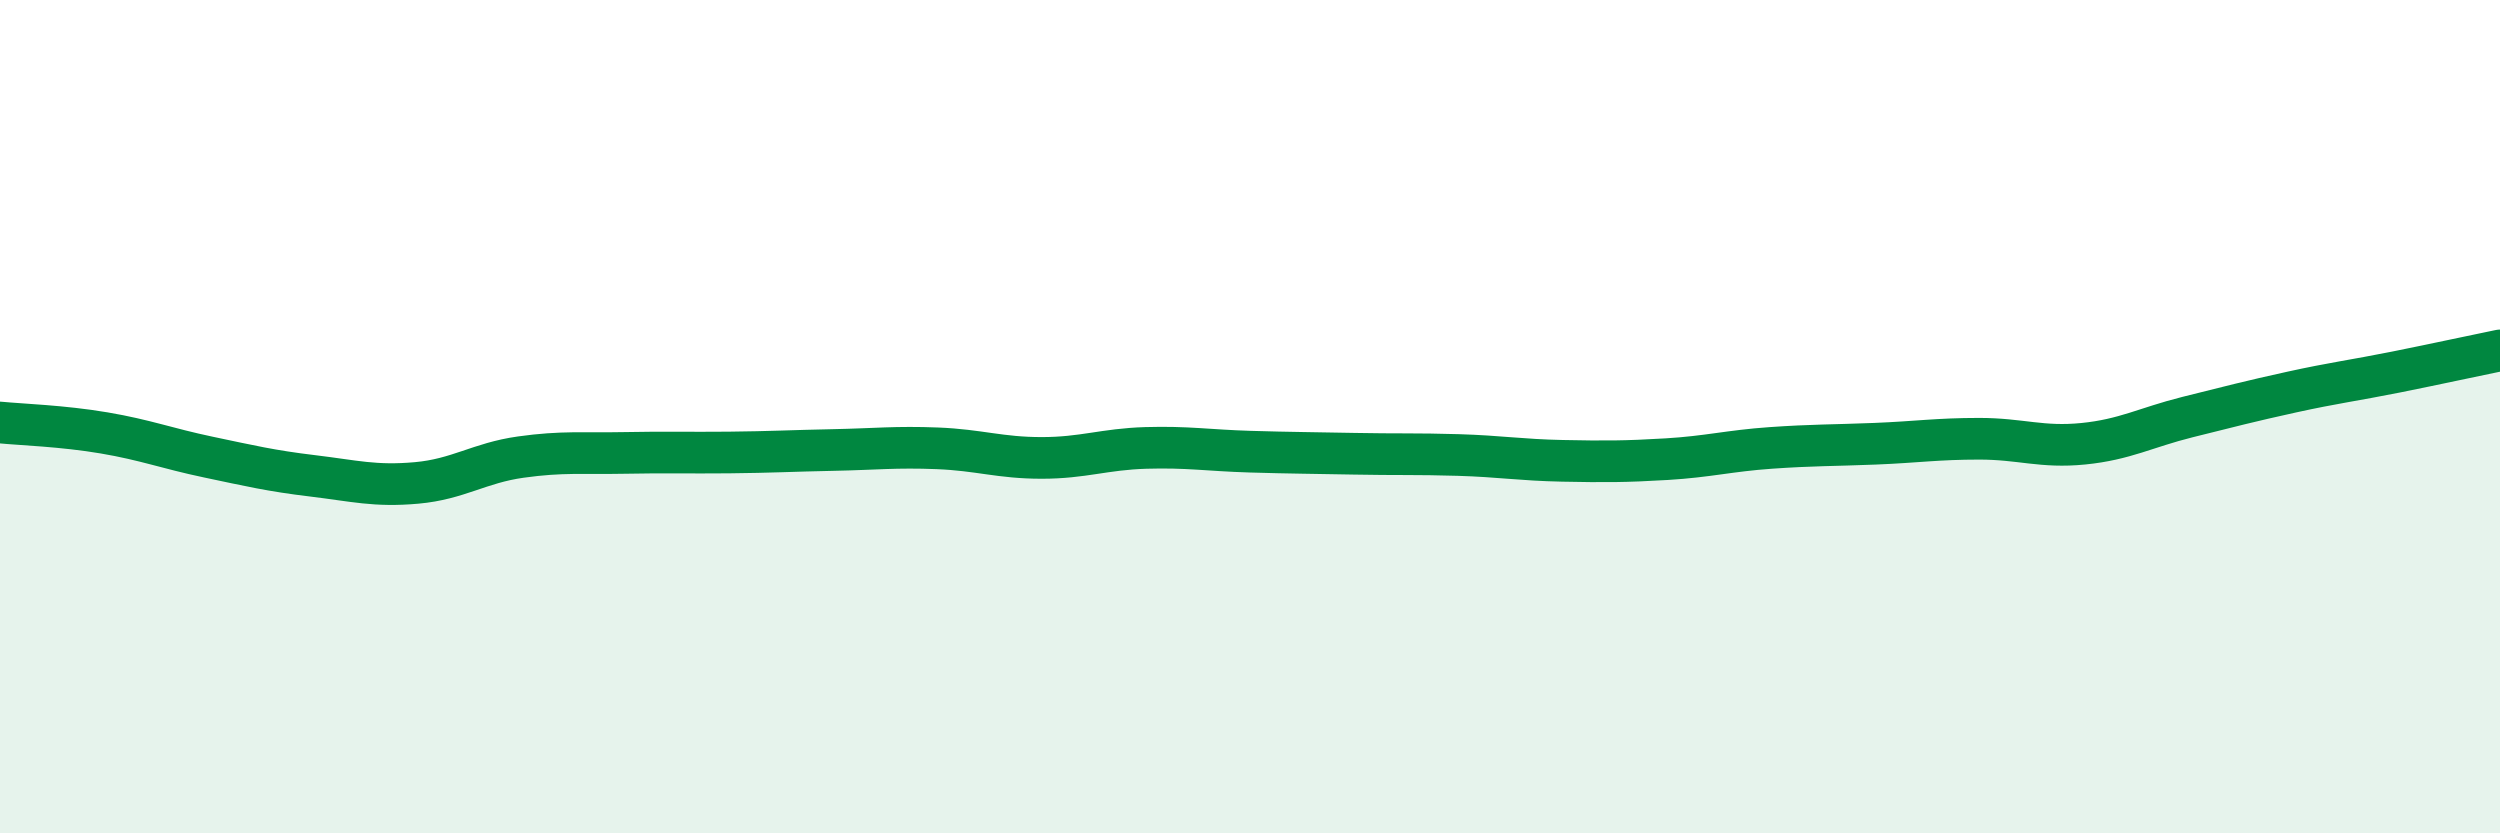 
    <svg width="60" height="20" viewBox="0 0 60 20" xmlns="http://www.w3.org/2000/svg">
      <path
        d="M 0,10.14 C 0.5,10.19 1.5,10.22 2.5,10.39 C 3.5,10.56 4,10.76 5,10.97 C 6,11.18 6.5,11.3 7.5,11.42 C 8.5,11.54 9,11.68 10,11.59 C 11,11.5 11.5,11.11 12.5,10.97 C 13.5,10.83 14,10.89 15,10.87 C 16,10.85 16.5,10.87 17.5,10.86 C 18.5,10.85 19,10.82 20,10.8 C 21,10.78 21.5,10.72 22.5,10.76 C 23.5,10.8 24,10.99 25,10.99 C 26,10.99 26.5,10.78 27.5,10.75 C 28.5,10.72 29,10.81 30,10.84 C 31,10.87 31.5,10.87 32.5,10.89 C 33.5,10.91 34,10.89 35,10.92 C 36,10.95 36.5,11.04 37.5,11.06 C 38.5,11.08 39,11.08 40,11.02 C 41,10.96 41.5,10.82 42.5,10.75 C 43.5,10.68 44,10.69 45,10.65 C 46,10.61 46.5,10.53 47.5,10.53 C 48.5,10.53 49,10.75 50,10.65 C 51,10.55 51.5,10.26 52.5,10.01 C 53.5,9.76 54,9.63 55,9.41 C 56,9.19 56.5,9.13 57.5,8.93 C 58.5,8.73 59.5,8.51 60,8.41L60 20L0 20Z"
        fill="#008740"
        opacity="0.1"
        stroke-linecap="round"
        stroke-linejoin="round"
      />
      <path
        d="M 0,10.14 C 0.5,10.19 1.5,10.22 2.5,10.39 C 3.5,10.56 4,10.76 5,10.97 C 6,11.18 6.5,11.3 7.5,11.42 C 8.5,11.54 9,11.68 10,11.59 C 11,11.5 11.5,11.11 12.5,10.97 C 13.5,10.83 14,10.89 15,10.87 C 16,10.85 16.5,10.87 17.5,10.86 C 18.5,10.85 19,10.82 20,10.8 C 21,10.78 21.5,10.72 22.5,10.76 C 23.5,10.8 24,10.99 25,10.99 C 26,10.99 26.5,10.78 27.5,10.75 C 28.5,10.72 29,10.81 30,10.84 C 31,10.87 31.5,10.87 32.5,10.89 C 33.5,10.91 34,10.89 35,10.92 C 36,10.95 36.5,11.04 37.5,11.06 C 38.5,11.08 39,11.08 40,11.02 C 41,10.96 41.5,10.82 42.5,10.75 C 43.5,10.68 44,10.69 45,10.65 C 46,10.61 46.5,10.53 47.5,10.53 C 48.5,10.53 49,10.75 50,10.65 C 51,10.55 51.5,10.26 52.5,10.01 C 53.5,9.76 54,9.63 55,9.41 C 56,9.19 56.5,9.13 57.5,8.93 C 58.5,8.73 59.5,8.51 60,8.41"
        stroke="#008740"
        stroke-width="1"
        fill="none"
        stroke-linecap="round"
        stroke-linejoin="round"
      />
    </svg>
  